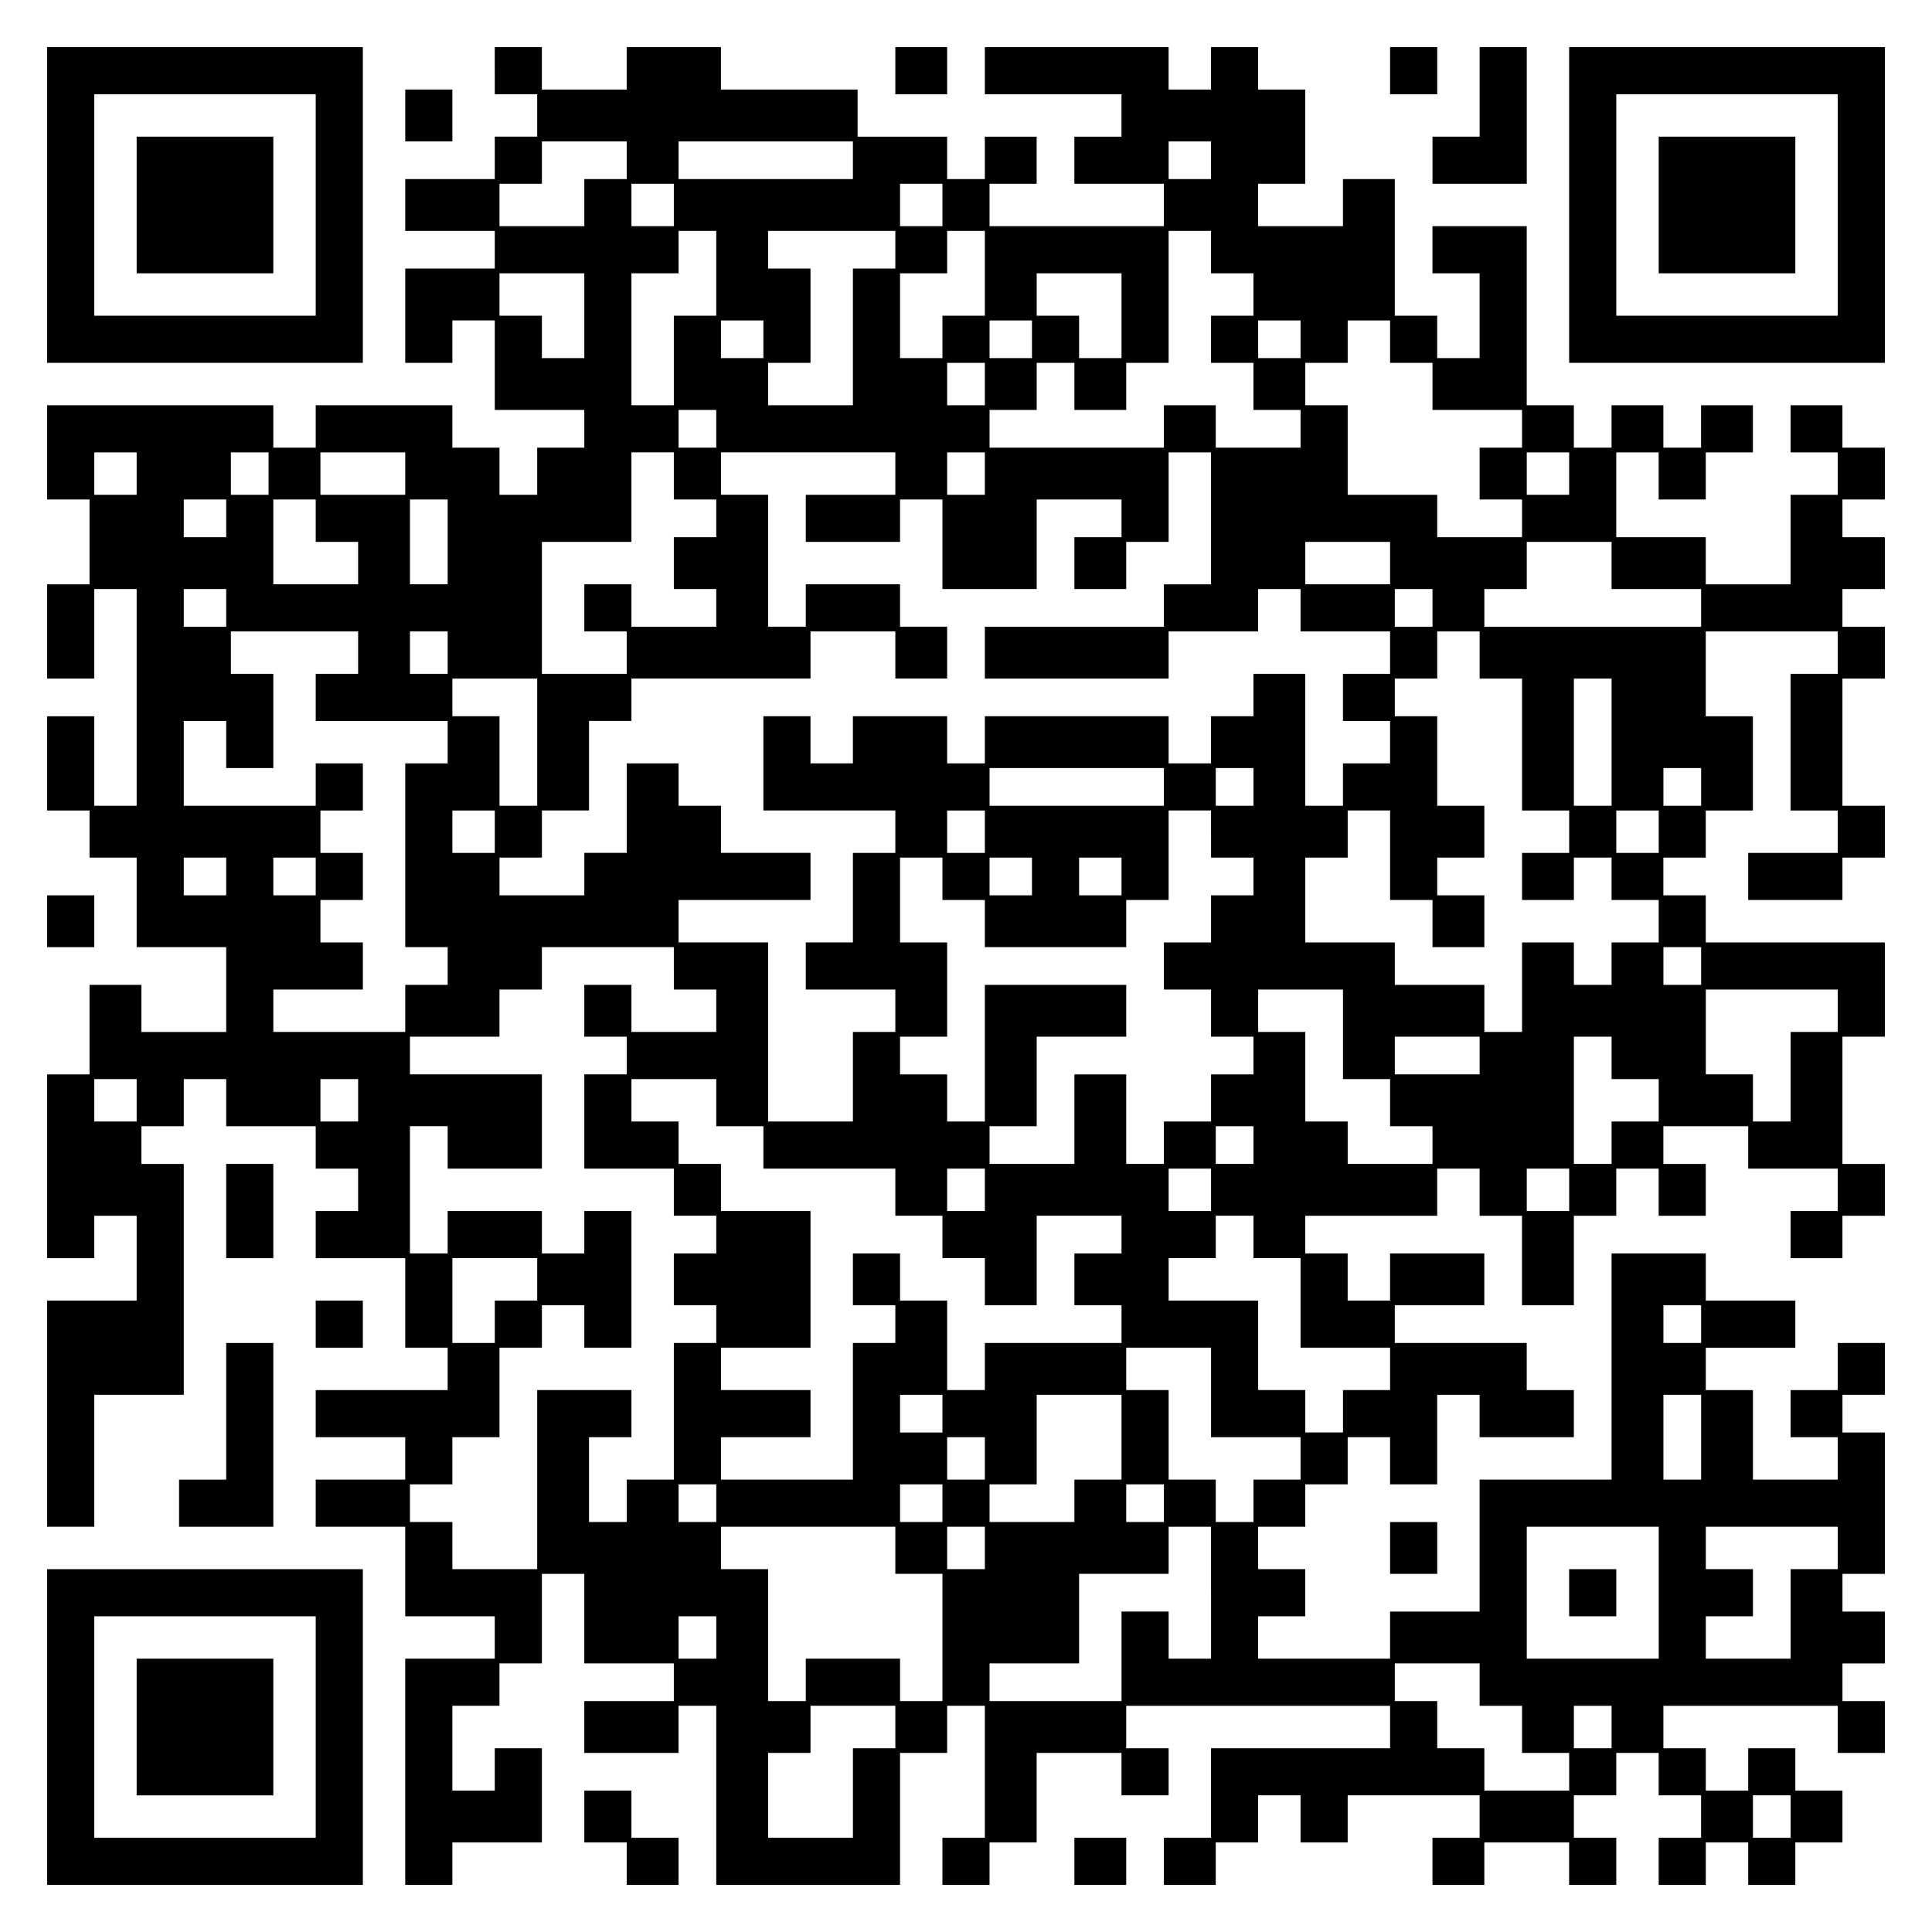<?xml version="1.0" encoding="UTF-8" standalone="yes"?>
<svg version="1.0" xmlns="http://www.w3.org/2000/svg" width="100mm" height="100mm" viewBox="0 0 410 410" preserveAspectRatio="xMidYMid meet">
  <g transform="translate(0,410) scale(0.1,-0.1)" fill="#000000" stroke="none">
    <path d="M100 3665 l0 -335 335 0 335 0 0 335 0 335 -335 0 -335 0 0 -335z
m570 0 l0 -235 -235 0 -235 0 0 235 0 235 235 0 235 0 0 -235z"/>
    <path d="M290 3665 l0 -145 145 0 145 0 0 145 0 145 -145 0 -145 0 0 -145z"/>
    <path d="M1050 3950 l0 -50 45 0 45 0 0 -45 0 -45 -45 0 -45 0 0 -45 0 -45
-95 0 -95 0 0 -55 0 -55 95 0 95 0 0 -40 0 -40 -95 0 -95 0 0 -100 0 -100 50
0 50 0 0 45 0 45 45 0 45 0 0 -95 0 -95 95 0 95 0 0 -40 0 -40 -50 0 -50 0 0
-50 0 -50 -40 0 -40 0 0 50 0 50 -50 0 -50 0 0 45 0 45 -145 0 -145 0 0 -45 0
-45 -45 0 -45 0 0 45 0 45 -240 0 -240 0 0 -100 0 -100 45 0 45 0 0 -90 0 -90
-45 0 -45 0 0 -100 0 -100 50 0 50 0 0 95 0 95 45 0 45 0 0 -230 0 -230 -45 0
-45 0 0 95 0 95 -50 0 -50 0 0 -100 0 -100 45 0 45 0 0 -50 0 -50 50 0 50 0 0
-95 0 -95 95 0 95 0 0 -90 0 -90 -90 0 -90 0 0 50 0 50 -55 0 -55 0 0 -95 0
-95 -45 0 -45 0 0 -195 0 -195 50 0 50 0 0 45 0 45 45 0 45 0 0 -90 0 -90 -95
0 -95 0 0 -240 0 -240 50 0 50 0 0 140 0 140 95 0 95 0 0 245 0 245 -45 0 -45
0 0 40 0 40 45 0 45 0 0 50 0 50 45 0 45 0 0 -50 0 -50 95 0 95 0 0 -45 0 -45
45 0 45 0 0 -45 0 -45 -45 0 -45 0 0 -50 0 -50 95 0 95 0 0 -95 0 -95 45 0 45
0 0 -45 0 -45 -140 0 -140 0 0 -50 0 -50 95 0 95 0 0 -45 0 -45 -95 0 -95 0 0
-50 0 -50 95 0 95 0 0 -95 0 -95 95 0 95 0 0 -45 0 -45 -95 0 -95 0 0 -240 0
-240 50 0 50 0 0 45 0 45 95 0 95 0 0 100 0 100 -50 0 -50 0 0 -45 0 -45 -45
0 -45 0 0 90 0 90 50 0 50 0 0 45 0 45 45 0 45 0 0 95 0 95 45 0 45 0 0 -95 0
-95 95 0 95 0 0 -40 0 -40 -95 0 -95 0 0 -55 0 -55 100 0 100 0 0 50 0 50 40
0 40 0 0 -190 0 -190 195 0 195 0 0 140 0 140 50 0 50 0 0 50 0 50 40 0 40 0
0 -140 0 -140 -45 0 -45 0 0 -50 0 -50 50 0 50 0 0 45 0 45 50 0 50 0 0 95 0
95 90 0 90 0 0 -45 0 -45 50 0 50 0 0 50 0 50 -45 0 -45 0 0 45 0 45 280 0
280 0 0 -45 0 -45 -190 0 -190 0 0 -95 0 -95 -50 0 -50 0 0 -50 0 -50 55 0 55
0 0 45 0 45 45 0 45 0 0 50 0 50 45 0 45 0 0 -50 0 -50 50 0 50 0 0 50 0 50
140 0 140 0 0 -45 0 -45 -50 0 -50 0 0 -50 0 -50 55 0 55 0 0 45 0 45 90 0 90
0 0 -45 0 -45 50 0 50 0 0 50 0 50 -45 0 -45 0 0 45 0 45 45 0 45 0 0 45 0 45
45 0 45 0 0 -45 0 -45 45 0 45 0 0 -45 0 -45 -45 0 -45 0 0 -50 0 -50 50 0 50
0 0 45 0 45 45 0 45 0 0 -45 0 -45 50 0 50 0 0 45 0 45 50 0 50 0 0 55 0 55
-50 0 -50 0 0 45 0 45 -50 0 -50 0 0 -45 0 -45 -45 0 -45 0 0 45 0 45 -45 0
-45 0 0 45 0 45 185 0 185 0 0 -50 0 -50 50 0 50 0 0 55 0 55 -45 0 -45 0 0
40 0 40 45 0 45 0 0 55 0 55 -45 0 -45 0 0 40 0 40 45 0 45 0 0 150 0 150 -45
0 -45 0 0 40 0 40 45 0 45 0 0 55 0 55 -50 0 -50 0 0 -50 0 -50 -50 0 -50 0 0
-50 0 -50 50 0 50 0 0 -45 0 -45 -90 0 -90 0 0 95 0 95 -50 0 -50 0 0 45 0 45
95 0 95 0 0 50 0 50 -95 0 -95 0 0 50 0 50 -100 0 -100 0 0 -240 0 -240 -140
0 -140 0 0 -140 0 -140 -95 0 -95 0 0 -50 0 -50 -140 0 -140 0 0 45 0 45 50 0
50 0 0 50 0 50 -50 0 -50 0 0 45 0 45 50 0 50 0 0 45 0 45 45 0 45 0 0 50 0
50 45 0 45 0 0 -50 0 -50 50 0 50 0 0 95 0 95 45 0 45 0 0 -45 0 -45 100 0
100 0 0 50 0 50 -50 0 -50 0 0 50 0 50 -140 0 -140 0 0 40 0 40 95 0 95 0 0
55 0 55 -100 0 -100 0 0 -50 0 -50 -45 0 -45 0 0 50 0 50 -45 0 -45 0 0 40 0
40 140 0 140 0 0 50 0 50 45 0 45 0 0 -50 0 -50 45 0 45 0 0 -95 0 -95 55 0
55 0 0 95 0 95 45 0 45 0 0 50 0 50 45 0 45 0 0 -50 0 -50 50 0 50 0 0 55 0
55 -45 0 -45 0 0 40 0 40 90 0 90 0 0 -45 0 -45 95 0 95 0 0 -45 0 -45 -50 0
-50 0 0 -50 0 -50 55 0 55 0 0 45 0 45 45 0 45 0 0 55 0 55 -45 0 -45 0 0 135
0 135 45 0 45 0 0 100 0 100 -190 0 -190 0 0 50 0 50 -45 0 -45 0 0 40 0 40
45 0 45 0 0 50 0 50 50 0 50 0 0 100 0 100 -50 0 -50 0 0 90 0 90 140 0 140 0
0 -45 0 -45 -50 0 -50 0 0 -145 0 -145 50 0 50 0 0 -45 0 -45 -95 0 -95 0 0
-50 0 -50 100 0 100 0 0 45 0 45 45 0 45 0 0 55 0 55 -45 0 -45 0 0 135 0 135
45 0 45 0 0 55 0 55 -45 0 -45 0 0 40 0 40 45 0 45 0 0 55 0 55 -45 0 -45 0 0
40 0 40 45 0 45 0 0 55 0 55 -45 0 -45 0 0 45 0 45 -55 0 -55 0 0 -50 0 -50
50 0 50 0 0 -45 0 -45 -50 0 -50 0 0 -95 0 -95 -90 0 -90 0 0 50 0 50 -95 0
-95 0 0 90 0 90 45 0 45 0 0 -50 0 -50 50 0 50 0 0 50 0 50 50 0 50 0 0 50 0
50 -55 0 -55 0 0 -45 0 -45 -40 0 -40 0 0 45 0 45 -55 0 -55 0 0 -45 0 -45
-40 0 -40 0 0 45 0 45 -50 0 -50 0 0 190 0 190 -100 0 -100 0 0 -50 0 -50 50
0 50 0 0 -90 0 -90 -45 0 -45 0 0 45 0 45 -45 0 -45 0 0 145 0 145 -55 0 -55
0 0 -50 0 -50 -90 0 -90 0 0 45 0 45 50 0 50 0 0 100 0 100 -50 0 -50 0 0 45
0 45 -50 0 -50 0 0 -45 0 -45 -45 0 -45 0 0 45 0 45 -195 0 -195 0 0 -50 0
-50 145 0 145 0 0 -45 0 -45 -50 0 -50 0 0 -50 0 -50 95 0 95 0 0 -45 0 -45
-185 0 -185 0 0 45 0 45 50 0 50 0 0 50 0 50 -55 0 -55 0 0 -45 0 -45 -40 0
-40 0 0 45 0 45 -95 0 -95 0 0 50 0 50 -145 0 -145 0 0 45 0 45 -100 0 -100 0
0 -45 0 -45 -90 0 -90 0 0 45 0 45 -50 0 -50 0 0 -50z m280 -190 l0 -40 -45 0
-45 0 0 -50 0 -50 -90 0 -90 0 0 45 0 45 45 0 45 0 0 45 0 45 90 0 90 0 0 -40z
m480 0 l0 -40 -185 0 -185 0 0 40 0 40 185 0 185 0 0 -40z m760 0 l0 -40 -45
0 -45 0 0 40 0 40 45 0 45 0 0 -40z m-1140 -95 l0 -45 -45 0 -45 0 0 45 0 45
45 0 45 0 0 -45z m570 0 l0 -45 -45 0 -45 0 0 45 0 45 45 0 45 0 0 -45z m-480
-145 l0 -90 -45 0 -45 0 0 -95 0 -95 -45 0 -45 0 0 140 0 140 50 0 50 0 0 45
0 45 40 0 40 0 0 -90z m380 50 l0 -40 -45 0 -45 0 0 -145 0 -145 -90 0 -90 0
0 45 0 45 45 0 45 0 0 100 0 100 -45 0 -45 0 0 40 0 40 135 0 135 0 0 -40z
m190 -50 l0 -90 -45 0 -45 0 0 -45 0 -45 -45 0 -45 0 0 90 0 90 50 0 50 0 0
45 0 45 40 0 40 0 0 -90z m480 45 l0 -45 45 0 45 0 0 -45 0 -45 -45 0 -45 0 0
-50 0 -50 45 0 45 0 0 -50 0 -50 50 0 50 0 0 -40 0 -40 -90 0 -90 0 0 45 0 45
-55 0 -55 0 0 -45 0 -45 -185 0 -185 0 0 40 0 40 50 0 50 0 0 50 0 50 40 0 40
0 0 -50 0 -50 55 0 55 0 0 50 0 50 45 0 45 0 0 140 0 140 45 0 45 0 0 -45z
m-1330 -135 l0 -90 -45 0 -45 0 0 45 0 45 -45 0 -45 0 0 45 0 45 90 0 90 0 0
-90z m1140 0 l0 -90 -45 0 -45 0 0 45 0 45 -45 0 -45 0 0 45 0 45 90 0 90 0 0
-90z m-760 -50 l0 -40 -45 0 -45 0 0 40 0 40 45 0 45 0 0 -40z m570 0 l0 -40
-45 0 -45 0 0 40 0 40 45 0 45 0 0 -40z m570 0 l0 -40 -45 0 -45 0 0 40 0 40
45 0 45 0 0 -40z m190 -5 l0 -45 45 0 45 0 0 -50 0 -50 95 0 95 0 0 -40 0 -40
-45 0 -45 0 0 -55 0 -55 45 0 45 0 0 -40 0 -40 -90 0 -90 0 0 45 0 45 -95 0
-95 0 0 95 0 95 -45 0 -45 0 0 45 0 45 45 0 45 0 0 45 0 45 45 0 45 0 0 -45z
m-860 -90 l0 -45 -40 0 -40 0 0 45 0 45 40 0 40 0 0 -45z m-570 -95 l0 -40
-40 0 -40 0 0 40 0 40 40 0 40 0 0 -40z m-1230 -95 l0 -45 -45 0 -45 0 0 45 0
45 45 0 45 0 0 -45z m280 0 l0 -45 -40 0 -40 0 0 45 0 45 40 0 40 0 0 -45z
m290 0 l0 -45 -90 0 -90 0 0 45 0 45 90 0 90 0 0 -45z m570 -5 l0 -50 45 0 45
0 0 -40 0 -40 -45 0 -45 0 0 -55 0 -55 45 0 45 0 0 -40 0 -40 -90 0 -90 0 0
45 0 45 -50 0 -50 0 0 -50 0 -50 45 0 45 0 0 -45 0 -45 -90 0 -90 0 0 140 0
140 95 0 95 0 0 95 0 95 45 0 45 0 0 -50z m470 5 l0 -45 -95 0 -95 0 0 -50 0
-50 100 0 100 0 0 45 0 45 45 0 45 0 0 -95 0 -95 100 0 100 0 0 95 0 95 90 0
90 0 0 -40 0 -40 -50 0 -50 0 0 -55 0 -55 55 0 55 0 0 50 0 50 45 0 45 0 0 95
0 95 45 0 45 0 0 -140 0 -140 -50 0 -50 0 0 -45 0 -45 -190 0 -190 0 0 -55 0
-55 195 0 195 0 0 50 0 50 95 0 95 0 0 45 0 45 45 0 45 0 0 -45 0 -45 95 0 95
0 0 -45 0 -45 -50 0 -50 0 0 -50 0 -50 50 0 50 0 0 -45 0 -45 -50 0 -50 0 0
-45 0 -45 -40 0 -40 0 0 140 0 140 -55 0 -55 0 0 -45 0 -45 -45 0 -45 0 0 -50
0 -50 -45 0 -45 0 0 50 0 50 -195 0 -195 0 0 -50 0 -50 -40 0 -40 0 0 50 0 50
-100 0 -100 0 0 -50 0 -50 -45 0 -45 0 0 50 0 50 -50 0 -50 0 0 -100 0 -100
140 0 140 0 0 -45 0 -45 -45 0 -45 0 0 -95 0 -95 -50 0 -50 0 0 -50 0 -50 95
0 95 0 0 -45 0 -45 -45 0 -45 0 0 -95 0 -95 -90 0 -90 0 0 190 0 190 -95 0
-95 0 0 45 0 45 140 0 140 0 0 50 0 50 -95 0 -95 0 0 50 0 50 -45 0 -45 0 0
45 0 45 -55 0 -55 0 0 -95 0 -95 -45 0 -45 0 0 -45 0 -45 -90 0 -90 0 0 40 0
40 45 0 45 0 0 50 0 50 50 0 50 0 0 95 0 95 45 0 45 0 0 45 0 45 190 0 190 0
0 50 0 50 90 0 90 0 0 -50 0 -50 55 0 55 0 0 55 0 55 -50 0 -50 0 0 45 0 45
-100 0 -100 0 0 -45 0 -45 -40 0 -40 0 0 140 0 140 -50 0 -50 0 0 45 0 45 185
0 185 0 0 -45z m190 0 l0 -45 -40 0 -40 0 0 45 0 45 40 0 40 0 0 -45z m1240 0
l0 -45 -45 0 -45 0 0 45 0 45 45 0 45 0 0 -45z m-2850 -95 l0 -40 -45 0 -45 0
0 40 0 40 45 0 45 0 0 -40z m190 -5 l0 -45 45 0 45 0 0 -45 0 -45 -90 0 -90 0
0 90 0 90 45 0 45 0 0 -45z m280 -45 l0 -90 -40 0 -40 0 0 90 0 90 40 0 40 0
0 -90z m2000 -45 l0 -45 -90 0 -90 0 0 45 0 45 90 0 90 0 0 -45z m470 -5 l0
-50 95 0 95 0 0 -40 0 -40 -230 0 -230 0 0 40 0 40 45 0 45 0 0 50 0 50 90 0
90 0 0 -50z m-2940 -90 l0 -40 -45 0 -45 0 0 40 0 40 45 0 45 0 0 -40z m2560
0 l0 -40 -40 0 -40 0 0 40 0 40 40 0 40 0 0 -40z m-2280 -95 l0 -45 -45 0 -45
0 0 -50 0 -50 140 0 140 0 0 -45 0 -45 -45 0 -45 0 0 -195 0 -195 45 0 45 0 0
-40 0 -40 -45 0 -45 0 0 -50 0 -50 -140 0 -140 0 0 45 0 45 95 0 95 0 0 50 0
50 -45 0 -45 0 0 45 0 45 45 0 45 0 0 50 0 50 -45 0 -45 0 0 45 0 45 45 0 45
0 0 50 0 50 -50 0 -50 0 0 -45 0 -45 -140 0 -140 0 0 90 0 90 45 0 45 0 0 -50
0 -50 50 0 50 0 0 100 0 100 -45 0 -45 0 0 45 0 45 135 0 135 0 0 -45z m190 0
l0 -45 -40 0 -40 0 0 45 0 45 40 0 40 0 0 -45z m2190 -5 l0 -50 45 0 45 0 0
-140 0 -140 50 0 50 0 0 -45 0 -45 -50 0 -50 0 0 -50 0 -50 55 0 55 0 0 45 0
45 40 0 40 0 0 -45 0 -45 50 0 50 0 0 -45 0 -45 -50 0 -50 0 0 -45 0 -45 -40
0 -40 0 0 45 0 45 -55 0 -55 0 0 -95 0 -95 -40 0 -40 0 0 50 0 50 -95 0 -95 0
0 45 0 45 -95 0 -95 0 0 90 0 90 45 0 45 0 0 50 0 50 45 0 45 0 0 -95 0 -95
45 0 45 0 0 -50 0 -50 55 0 55 0 0 55 0 55 -50 0 -50 0 0 40 0 40 50 0 50 0 0
55 0 55 -50 0 -50 0 0 95 0 95 -45 0 -45 0 0 40 0 40 45 0 45 0 0 50 0 50 45
0 45 0 0 -50z m-2000 -185 l0 -135 -40 0 -40 0 0 95 0 95 -50 0 -50 0 0 40 0
40 90 0 90 0 0 -135z m2280 0 l0 -135 -40 0 -40 0 0 135 0 135 40 0 40 0 0
-135z m-950 -95 l0 -40 -185 0 -185 0 0 40 0 40 185 0 185 0 0 -40z m190 0 l0
-40 -40 0 -40 0 0 40 0 40 40 0 40 0 0 -40z m950 0 l0 -40 -40 0 -40 0 0 40 0
40 40 0 40 0 0 -40z m-2560 -95 l0 -45 -45 0 -45 0 0 45 0 45 45 0 45 0 0 -45z
m1040 0 l0 -45 -40 0 -40 0 0 45 0 45 40 0 40 0 0 -45z m480 -5 l0 -50 45 0
45 0 0 -40 0 -40 -45 0 -45 0 0 -50 0 -50 -50 0 -50 0 0 -50 0 -50 50 0 50 0
0 -50 0 -50 45 0 45 0 0 -40 0 -40 -45 0 -45 0 0 -50 0 -50 -50 0 -50 0 0 -45
0 -45 -40 0 -40 0 0 95 0 95 -55 0 -55 0 0 -95 0 -95 -90 0 -90 0 0 40 0 40
50 0 50 0 0 95 0 95 95 0 95 0 0 55 0 55 -150 0 -150 0 0 -145 0 -145 -40 0
-40 0 0 50 0 50 -50 0 -50 0 0 40 0 40 50 0 50 0 0 100 0 100 -50 0 -50 0 0
90 0 90 45 0 45 0 0 -45 0 -45 45 0 45 0 0 -50 0 -50 150 0 150 0 0 50 0 50
45 0 45 0 0 95 0 95 45 0 45 0 0 -50z m950 5 l0 -45 -45 0 -45 0 0 45 0 45 45
0 45 0 0 -45z m-3040 -95 l0 -40 -45 0 -45 0 0 40 0 40 45 0 45 0 0 -40z m190
0 l0 -40 -45 0 -45 0 0 40 0 40 45 0 45 0 0 -40z m1520 0 l0 -40 -45 0 -45 0
0 40 0 40 45 0 45 0 0 -40z m190 0 l0 -40 -45 0 -45 0 0 40 0 40 45 0 45 0 0
-40z m-950 -195 l0 -45 45 0 45 0 0 -45 0 -45 -90 0 -90 0 0 50 0 50 -50 0
-50 0 0 -55 0 -55 45 0 45 0 0 -40 0 -40 -45 0 -45 0 0 -100 0 -100 95 0 95 0
0 -50 0 -50 45 0 45 0 0 -40 0 -40 -45 0 -45 0 0 -55 0 -55 45 0 45 0 0 -40 0
-40 -45 0 -45 0 0 -145 0 -145 -50 0 -50 0 0 -45 0 -45 -40 0 -40 0 0 90 0 90
45 0 45 0 0 50 0 50 -100 0 -100 0 0 -190 0 -190 -90 0 -90 0 0 50 0 50 -45 0
-45 0 0 40 0 40 45 0 45 0 0 50 0 50 50 0 50 0 0 95 0 95 45 0 45 0 0 45 0 45
45 0 45 0 0 -45 0 -45 50 0 50 0 0 145 0 145 -50 0 -50 0 0 -45 0 -45 -45 0
-45 0 0 45 0 45 -100 0 -100 0 0 -45 0 -45 -40 0 -40 0 0 135 0 135 40 0 40 0
0 -45 0 -45 100 0 100 0 0 100 0 100 -140 0 -140 0 0 40 0 40 95 0 95 0 0 50
0 50 45 0 45 0 0 45 0 45 140 0 140 0 0 -45z m2180 5 l0 -40 -40 0 -40 0 0 40
0 40 40 0 40 0 0 -40z m-760 -145 l0 -95 50 0 50 0 0 -50 0 -50 45 0 45 0 0
-40 0 -40 -90 0 -90 0 0 45 0 45 -45 0 -45 0 0 95 0 95 -50 0 -50 0 0 45 0 45
90 0 90 0 0 -95z m1050 50 l0 -45 -50 0 -50 0 0 -95 0 -95 -40 0 -40 0 0 50 0
50 -50 0 -50 0 0 90 0 90 140 0 140 0 0 -45z m-760 -95 l0 -40 -90 0 -90 0 0
40 0 40 90 0 90 0 0 -40z m280 -5 l0 -45 50 0 50 0 0 -45 0 -45 -50 0 -50 0 0
-45 0 -45 -40 0 -40 0 0 135 0 135 40 0 40 0 0 -45z m-3130 -90 l0 -45 -45 0
-45 0 0 45 0 45 45 0 45 0 0 -45z m470 0 l0 -45 -40 0 -40 0 0 45 0 45 40 0
40 0 0 -45z m760 -5 l0 -50 50 0 50 0 0 -45 0 -45 140 0 140 0 0 -50 0 -50 50
0 50 0 0 -45 0 -45 45 0 45 0 0 -50 0 -50 55 0 55 0 0 95 0 95 90 0 90 0 0
-40 0 -40 -50 0 -50 0 0 -55 0 -55 50 0 50 0 0 -40 0 -40 -145 0 -145 0 0 -50
0 -50 -40 0 -40 0 0 95 0 95 -50 0 -50 0 0 50 0 50 -50 0 -50 0 0 -55 0 -55
45 0 45 0 0 -40 0 -40 -45 0 -45 0 0 -145 0 -145 -140 0 -140 0 0 45 0 45 95
0 95 0 0 50 0 50 -95 0 -95 0 0 45 0 45 95 0 95 0 0 145 0 145 -95 0 -95 0 0
50 0 50 -45 0 -45 0 0 45 0 45 -50 0 -50 0 0 45 0 45 90 0 90 0 0 -50z m1140
-90 l0 -40 -40 0 -40 0 0 40 0 40 40 0 40 0 0 -40z m-570 -95 l0 -45 -40 0
-40 0 0 45 0 45 40 0 40 0 0 -45z m480 0 l0 -45 -45 0 -45 0 0 45 0 45 45 0
45 0 0 -45z m760 0 l0 -45 -45 0 -45 0 0 45 0 45 45 0 45 0 0 -45z m-670 -100
l0 -45 50 0 50 0 0 -95 0 -95 95 0 95 0 0 -45 0 -45 -50 0 -50 0 0 -45 0 -45
-40 0 -40 0 0 45 0 45 -50 0 -50 0 0 95 0 95 -95 0 -95 0 0 45 0 45 50 0 50 0
0 45 0 45 40 0 40 0 0 -45z m-1520 -90 l0 -45 -45 0 -45 0 0 -45 0 -45 -45 0
-45 0 0 90 0 90 90 0 90 0 0 -45z m2470 -95 l0 -40 -40 0 -40 0 0 40 0 40 40
0 40 0 0 -40z m-1040 -145 l0 -95 95 0 95 0 0 -45 0 -45 -50 0 -50 0 0 -45 0
-45 -40 0 -40 0 0 45 0 45 -50 0 -50 0 0 95 0 95 -45 0 -45 0 0 45 0 45 90 0
90 0 0 -95z m-570 -45 l0 -40 -45 0 -45 0 0 40 0 40 45 0 45 0 0 -40z m380
-50 l0 -90 -50 0 -50 0 0 -45 0 -45 -90 0 -90 0 0 40 0 40 50 0 50 0 0 95 0
95 90 0 90 0 0 -90z m1230 0 l0 -90 -40 0 -40 0 0 90 0 90 40 0 40 0 0 -90z
m-1520 -45 l0 -45 -40 0 -40 0 0 45 0 45 40 0 40 0 0 -45z m-570 -95 l0 -40
-40 0 -40 0 0 40 0 40 40 0 40 0 0 -40z m480 0 l0 -40 -45 0 -45 0 0 40 0 40
45 0 45 0 0 -40z m470 0 l0 -40 -40 0 -40 0 0 40 0 40 40 0 40 0 0 -40z m-570
-100 l0 -50 50 0 50 0 0 -135 0 -135 -45 0 -45 0 0 45 0 45 -100 0 -100 0 0
-45 0 -45 -40 0 -40 0 0 140 0 140 -50 0 -50 0 0 45 0 45 185 0 185 0 0 -50z
m190 5 l0 -45 -40 0 -40 0 0 45 0 45 40 0 40 0 0 -45z m480 -95 l0 -140 -45 0
-45 0 0 50 0 50 -50 0 -50 0 0 -95 0 -95 -140 0 -140 0 0 40 0 40 95 0 95 0 0
95 0 95 95 0 95 0 0 50 0 50 45 0 45 0 0 -140z m950 0 l0 -140 -140 0 -140 0
0 140 0 140 140 0 140 0 0 -140z m380 95 l0 -45 -50 0 -50 0 0 -95 0 -95 -90
0 -90 0 0 45 0 45 50 0 50 0 0 50 0 50 -50 0 -50 0 0 45 0 45 140 0 140 0 0
-45z m-2380 -190 l0 -45 -40 0 -40 0 0 45 0 45 40 0 40 0 0 -45z m1620 -100
l0 -45 45 0 45 0 0 -50 0 -50 50 0 50 0 0 -40 0 -40 -90 0 -90 0 0 45 0 45
-50 0 -50 0 0 50 0 50 -45 0 -45 0 0 40 0 40 90 0 90 0 0 -45z m-1240 -90 l0
-45 -45 0 -45 0 0 -95 0 -95 -90 0 -90 0 0 90 0 90 45 0 45 0 0 50 0 50 90 0
90 0 0 -45z m1520 0 l0 -45 -40 0 -40 0 0 45 0 45 40 0 40 0 0 -45z m380 -190
l0 -45 -40 0 -40 0 0 45 0 45 40 0 40 0 0 -45z"/>
    <path d="M3330 720 l0 -50 50 0 50 0 0 50 0 50 -50 0 -50 0 0 -50z"/>
    <path d="M1900 3950 l0 -50 55 0 55 0 0 50 0 50 -55 0 -55 0 0 -50z"/>
    <path d="M2950 3950 l0 -50 50 0 50 0 0 50 0 50 -50 0 -50 0 0 -50z"/>
    <path d="M3140 3905 l0 -95 -50 0 -50 0 0 -50 0 -50 100 0 100 0 0 145 0 145
-50 0 -50 0 0 -95z"/>
    <path d="M3330 3665 l0 -335 335 0 335 0 0 335 0 335 -335 0 -335 0 0 -335z
m570 0 l0 -235 -235 0 -235 0 0 235 0 235 235 0 235 0 0 -235z"/>
    <path d="M3520 3665 l0 -145 145 0 145 0 0 145 0 145 -145 0 -145 0 0 -145z"/>
    <path d="M860 3855 l0 -55 50 0 50 0 0 55 0 55 -50 0 -50 0 0 -55z"/>
    <path d="M100 2145 l0 -55 50 0 50 0 0 55 0 55 -50 0 -50 0 0 -55z"/>
    <path d="M480 1530 l0 -100 50 0 50 0 0 100 0 100 -50 0 -50 0 0 -100z"/>
    <path d="M670 1290 l0 -50 50 0 50 0 0 50 0 50 -50 0 -50 0 0 -50z"/>
    <path d="M480 1105 l0 -145 -50 0 -50 0 0 -50 0 -50 100 0 100 0 0 195 0 195
-50 0 -50 0 0 -145z"/>
    <path d="M2950 815 l0 -55 50 0 50 0 0 55 0 55 -50 0 -50 0 0 -55z"/>
    <path d="M100 435 l0 -335 335 0 335 0 0 335 0 335 -335 0 -335 0 0 -335z
m570 0 l0 -235 -235 0 -235 0 0 235 0 235 235 0 235 0 0 -235z"/>
    <path d="M290 435 l0 -145 145 0 145 0 0 145 0 145 -145 0 -145 0 0 -145z"/>
    <path d="M1240 245 l0 -55 45 0 45 0 0 -45 0 -45 55 0 55 0 0 50 0 50 -50 0
-50 0 0 50 0 50 -50 0 -50 0 0 -55z"/>
    <path d="M2280 150 l0 -50 55 0 55 0 0 50 0 50 -55 0 -55 0 0 -50z"/>
  </g>
</svg>